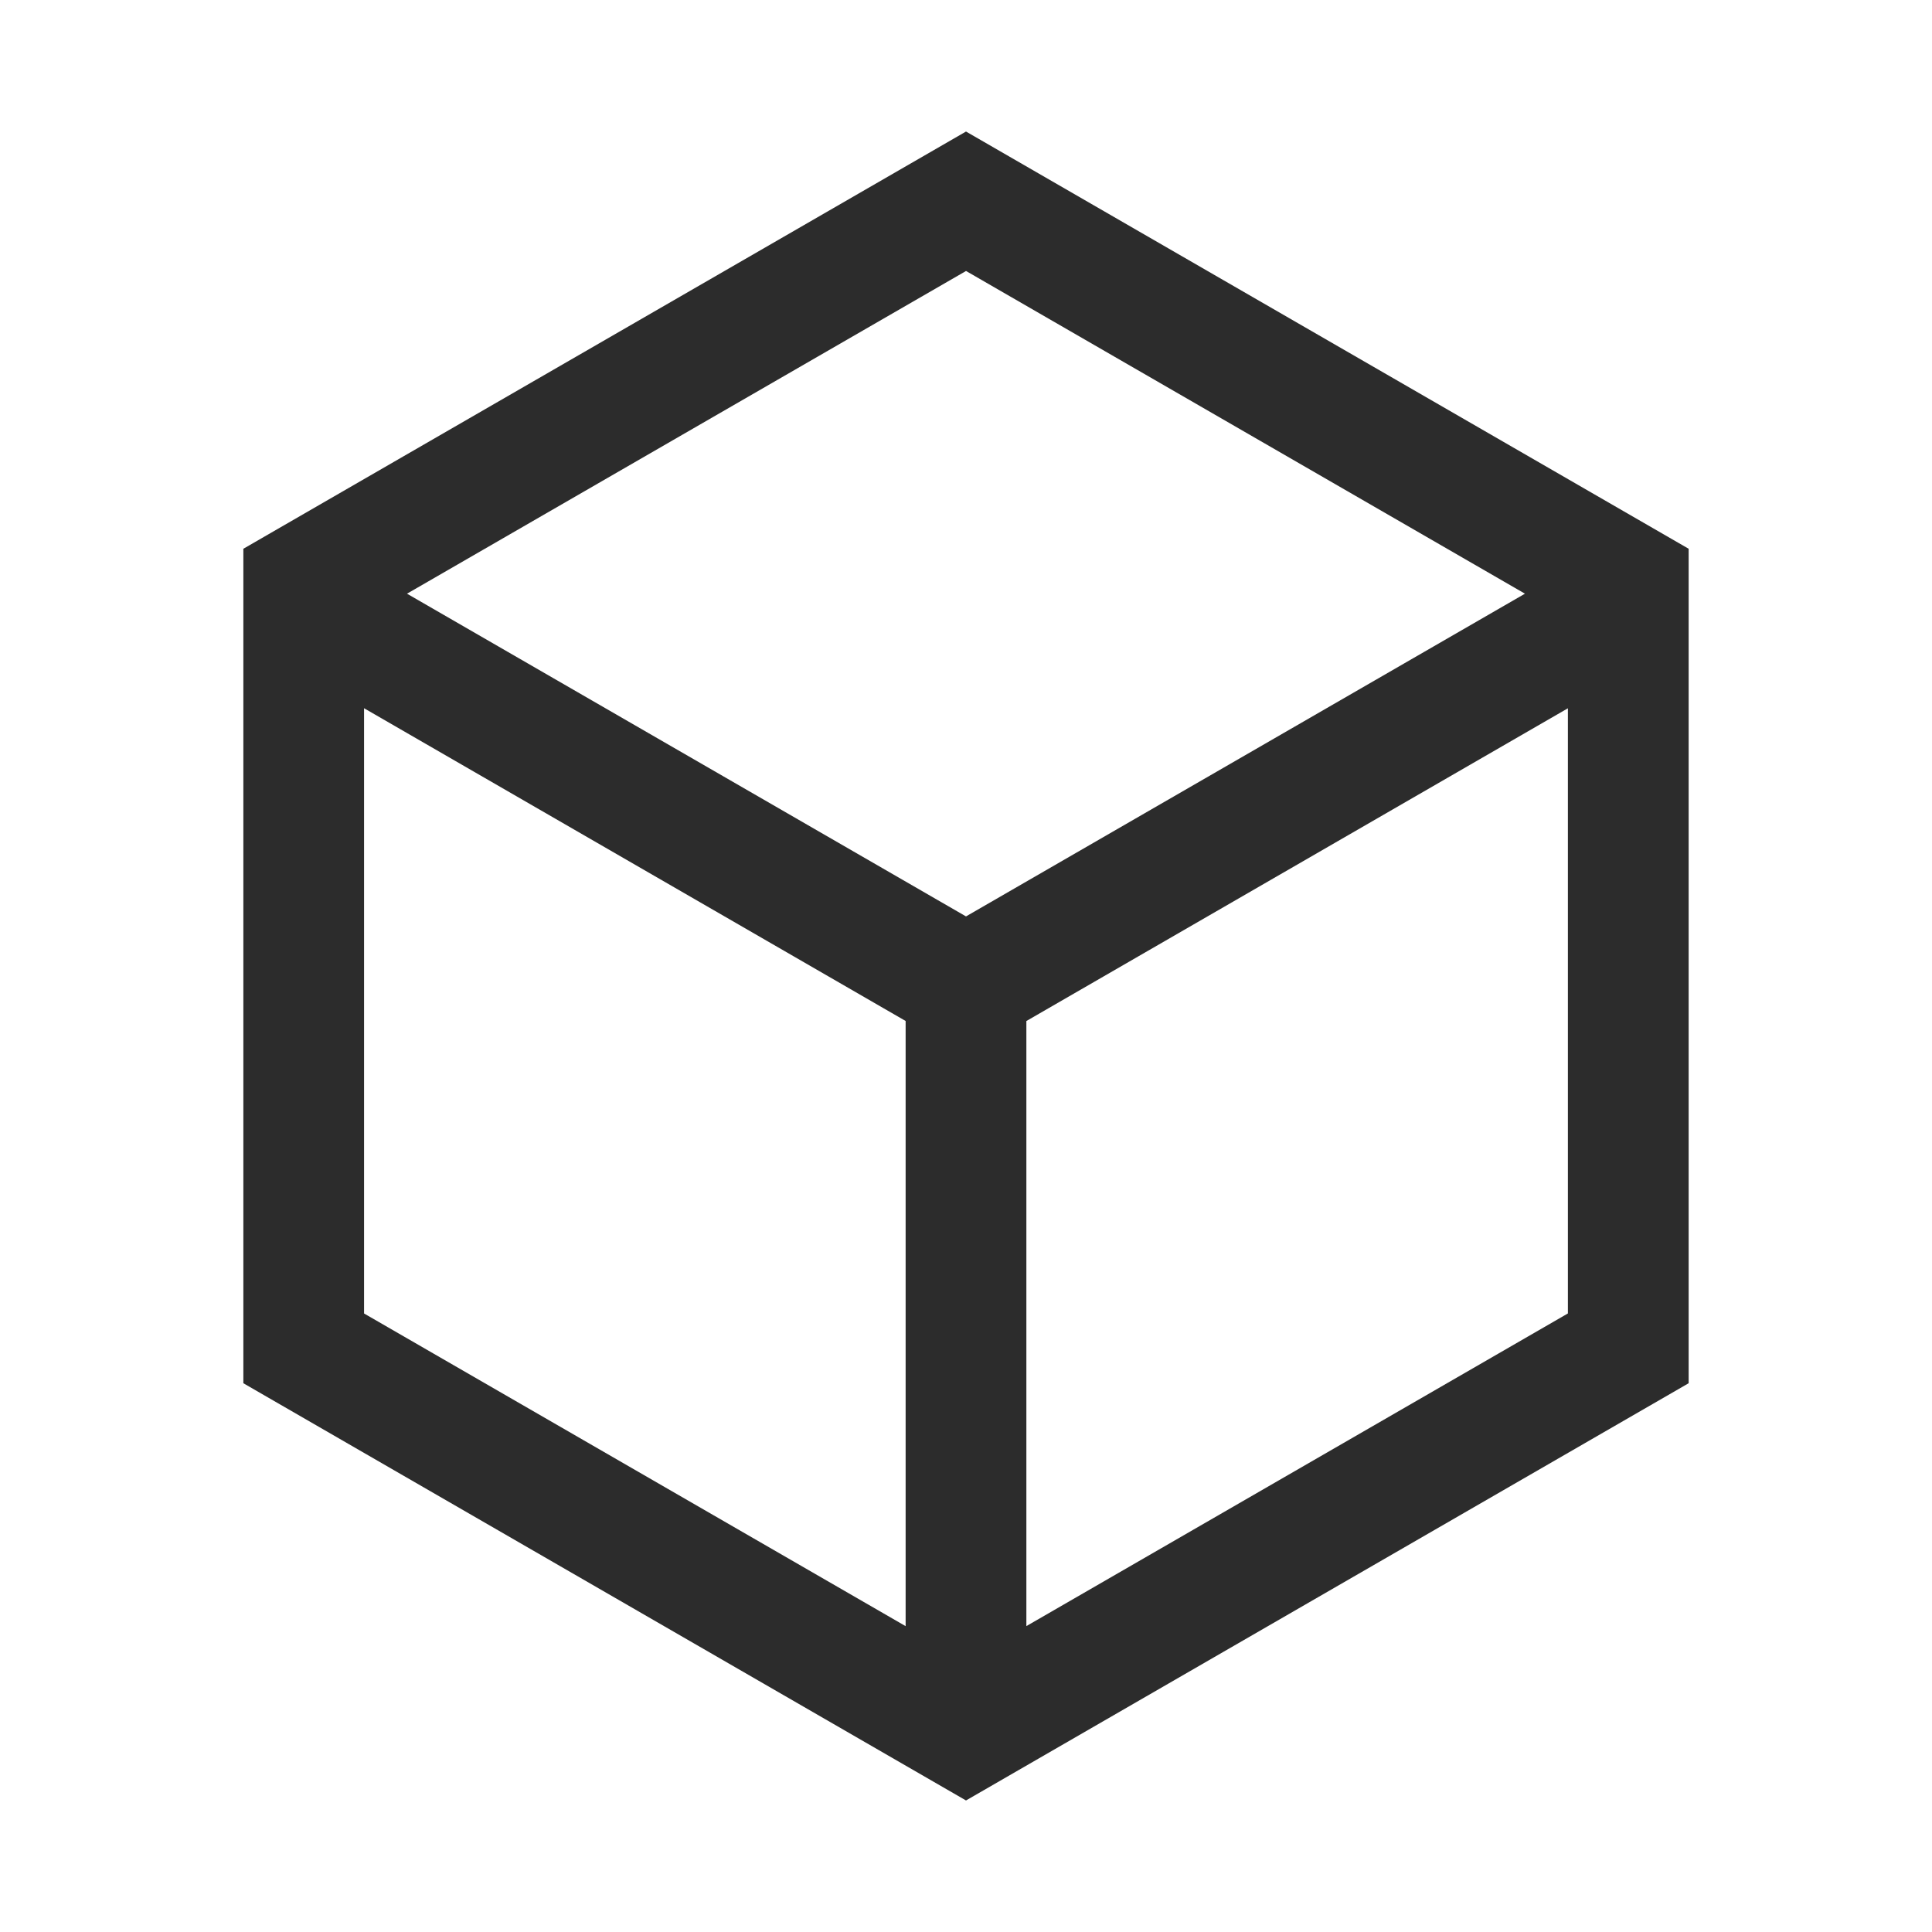 <svg t="1686221089254" class="icon" viewBox="0 0 1024 1024" version="1.1" xmlns="http://www.w3.org/2000/svg" p-id="4531" width="200" height="200"><path d="M512 69.717l383.019 221.141v442.283L512 954.283 128.981 733.141V290.859L512 69.717zM192.96 375.403v320.768L480 861.888V541.141l-287.04-165.76z m638.059 0L544 541.163V861.867l287.019-165.717V375.424zM512 143.637L215.723 314.667 512 485.717l296.256-171.051L512 143.616z" fill="#2c2c2c" p-id="4532"></path></svg>